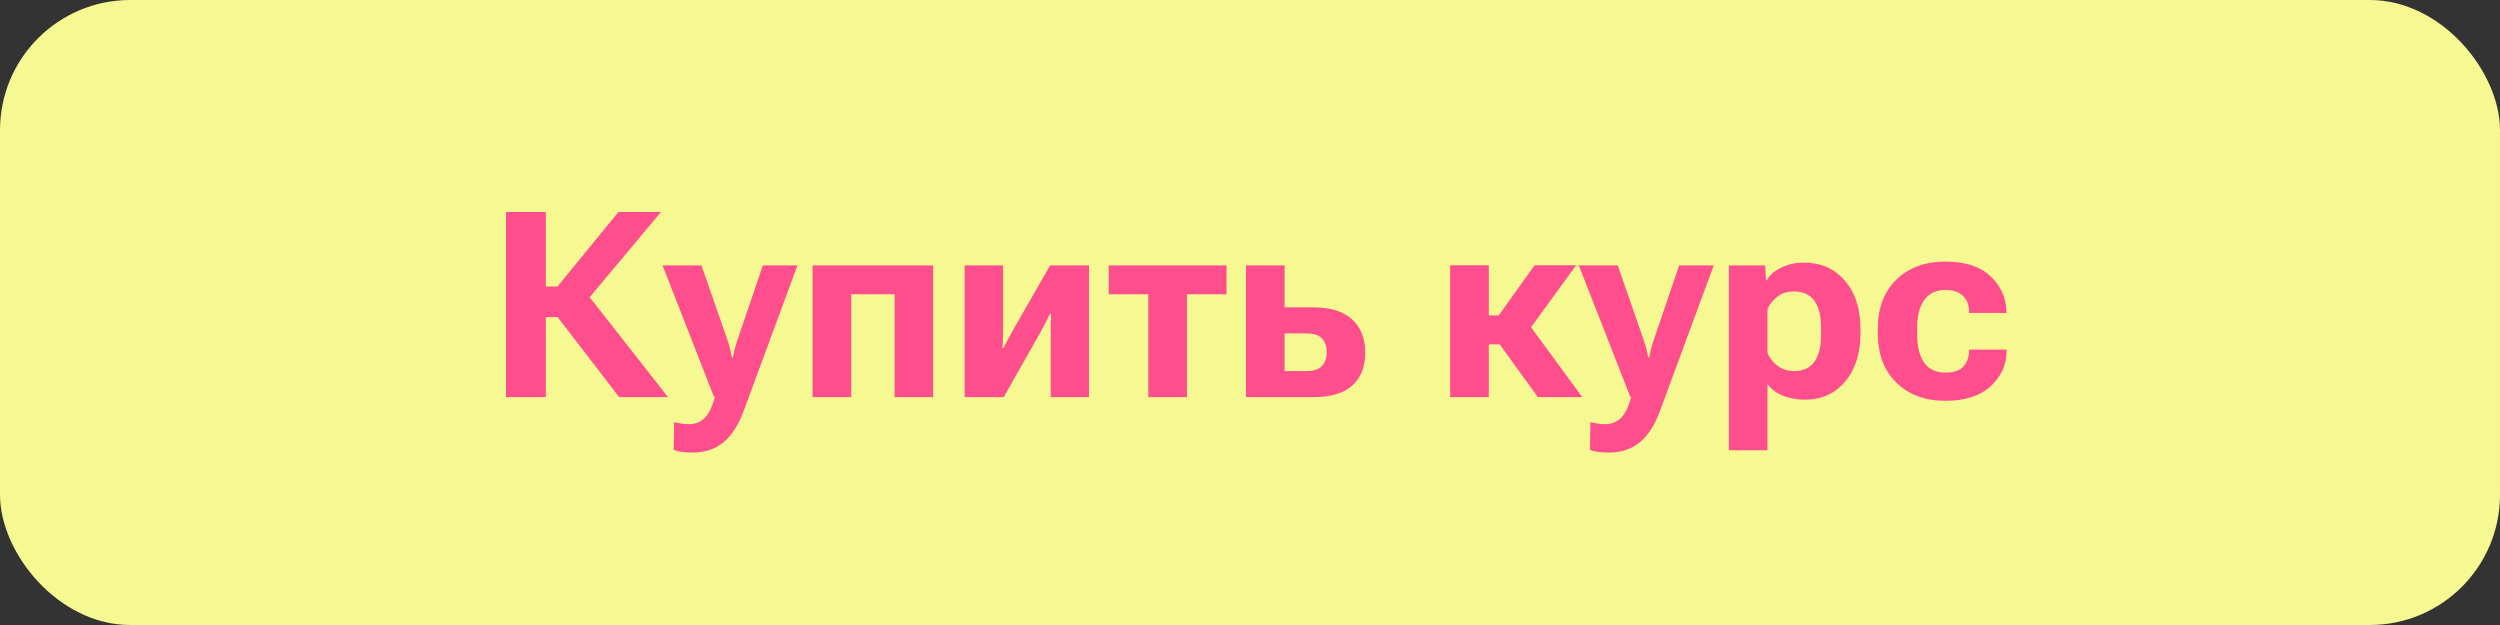 <?xml version="1.0" encoding="UTF-8"?> <svg xmlns="http://www.w3.org/2000/svg" width="192" height="48" viewBox="0 0 192 48" fill="none"><rect x="0" y="0" width="192" height="48" fill="#333333" stroke="none"/><rect width="192" height="48" rx="10" fill="#F6F892"></rect><path d="M47.553 30.5L42.514 23.947L44.789 22.189L51.303 30.5H47.553ZM40.512 22.004H42.816L47.494 16.281H50.766L44.008 24.357H40.512V22.004ZM38.861 30.5V16.281H41.918V30.5H38.861ZM51.742 34.553L51.772 32.414C51.941 32.46 52.126 32.499 52.328 32.531C52.53 32.564 52.722 32.58 52.904 32.58C53.353 32.58 53.741 32.437 54.066 32.15C54.392 31.87 54.675 31.311 54.916 30.471L54.828 30.461L50.883 20.383H53.871L55.902 26.213C55.98 26.447 56.042 26.662 56.088 26.857C56.133 27.053 56.176 27.255 56.215 27.463H56.283C56.322 27.255 56.365 27.053 56.41 26.857C56.462 26.662 56.527 26.444 56.605 26.203L58.588 20.383H61.244L57.103 31.594C56.706 32.661 56.189 33.456 55.551 33.977C54.913 34.497 54.125 34.758 53.188 34.758C52.868 34.758 52.595 34.742 52.367 34.709C52.139 34.676 51.931 34.624 51.742 34.553ZM62.406 20.383H71.664V30.5H68.705V22.6H65.375V30.5H62.406V20.383ZM74.086 30.5V20.383H77.035V25.305C77.035 25.506 77.032 25.747 77.025 26.027C77.019 26.301 77.003 26.535 76.977 26.73L77.064 26.74C77.156 26.558 77.253 26.369 77.357 26.174C77.462 25.979 77.588 25.741 77.738 25.461L80.648 20.383H83.637V30.5H80.697V25.539C80.697 25.337 80.697 25.106 80.697 24.846C80.704 24.579 80.713 24.341 80.727 24.133H80.619C80.534 24.322 80.443 24.507 80.346 24.689C80.255 24.872 80.134 25.103 79.984 25.383L77.084 30.5H74.086ZM85.15 22.6V20.383H94.193V22.6H91.156V30.5H88.188V22.6H85.15ZM98.656 20.383V23.605H100.893C102.188 23.605 103.171 23.915 103.842 24.533C104.512 25.145 104.848 25.991 104.848 27.072C104.848 28.179 104.512 29.029 103.842 29.621C103.171 30.207 102.188 30.5 100.893 30.5H95.688V20.383H98.656ZM100.326 25.607H98.656V28.498H100.326C100.88 28.498 101.277 28.371 101.518 28.117C101.765 27.863 101.889 27.502 101.889 27.033C101.889 26.59 101.768 26.242 101.527 25.988C101.286 25.734 100.886 25.607 100.326 25.607ZM118.109 30.5L114.818 25.949L116.771 24.025L121.518 30.5H118.109ZM112.885 24.221H115.102L117.855 20.373H121.049L116.625 26.447H112.885V24.221ZM114.34 20.373V30.5H111.371V20.373H114.34ZM122.113 34.553L122.143 32.414C122.312 32.46 122.497 32.499 122.699 32.531C122.901 32.564 123.093 32.58 123.275 32.58C123.725 32.58 124.112 32.437 124.438 32.15C124.763 31.87 125.046 31.311 125.287 30.471L125.199 30.461L121.254 20.383H124.242L126.273 26.213C126.352 26.447 126.413 26.662 126.459 26.857C126.505 27.053 126.547 27.255 126.586 27.463H126.654C126.693 27.255 126.736 27.053 126.781 26.857C126.833 26.662 126.898 26.444 126.977 26.203L128.959 20.383H131.615L127.475 31.594C127.077 32.661 126.56 33.456 125.922 33.977C125.284 34.497 124.496 34.758 123.559 34.758C123.24 34.758 122.966 34.742 122.738 34.709C122.51 34.676 122.302 34.624 122.113 34.553ZM132.777 34.582V20.383H135.57L135.629 21.535H135.678C135.893 21.145 136.26 20.819 136.781 20.559C137.309 20.298 137.895 20.168 138.539 20.168C139.841 20.168 140.889 20.63 141.684 21.555C142.484 22.473 142.885 23.713 142.885 25.275V25.588C142.885 27.137 142.491 28.378 141.703 29.309C140.915 30.233 139.887 30.695 138.617 30.695C137.973 30.695 137.396 30.588 136.889 30.373C136.381 30.158 136 29.862 135.746 29.484V34.582H132.777ZM135.746 27.111C135.889 27.482 136.143 27.808 136.508 28.088C136.872 28.361 137.299 28.498 137.787 28.498C138.49 28.498 139.011 28.257 139.35 27.775C139.688 27.287 139.857 26.61 139.857 25.744V25.129C139.857 24.256 139.688 23.583 139.35 23.107C139.011 22.626 138.487 22.385 137.777 22.385C137.263 22.385 136.833 22.521 136.488 22.795C136.15 23.062 135.902 23.374 135.746 23.732V27.111ZM144.213 25.588V25.275C144.213 23.68 144.685 22.417 145.629 21.486C146.579 20.555 147.839 20.09 149.408 20.09C150.906 20.09 152.048 20.454 152.836 21.184C153.624 21.913 154.044 22.801 154.096 23.85L154.115 24.035H151.225V23.908C151.225 23.433 151.072 23.042 150.766 22.736C150.466 22.424 150.01 22.268 149.398 22.268C148.689 22.268 148.152 22.525 147.787 23.039C147.423 23.547 147.24 24.24 147.24 25.119V25.744C147.24 26.623 147.416 27.323 147.768 27.844C148.126 28.358 148.669 28.615 149.398 28.615C150.062 28.615 150.531 28.453 150.805 28.127C151.085 27.795 151.225 27.408 151.225 26.965V26.848H154.105V26.984C154.099 28.026 153.689 28.921 152.875 29.67C152.061 30.412 150.906 30.783 149.408 30.783C147.846 30.783 146.589 30.318 145.639 29.387C144.688 28.449 144.213 27.183 144.213 25.588Z" fill="#FF4E8E"></path></svg> 